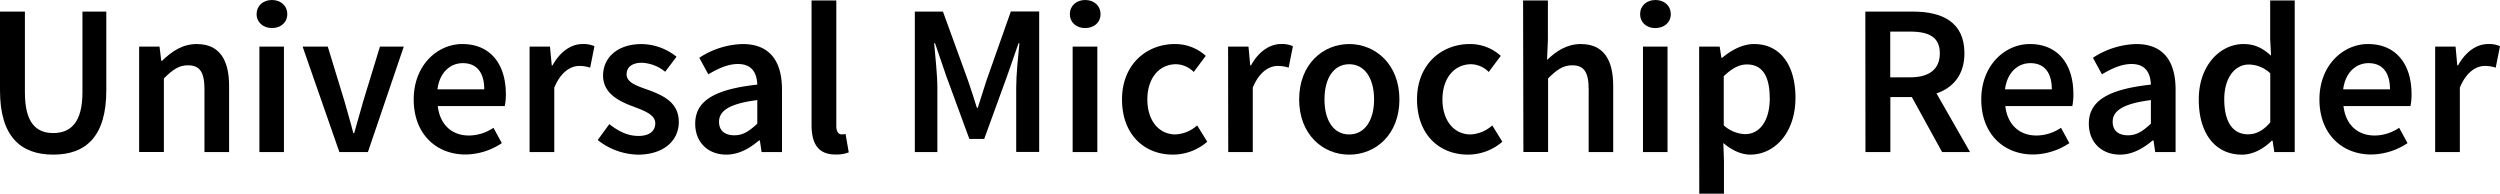 <svg id="Layer_1" data-name="Layer 1" xmlns="http://www.w3.org/2000/svg" viewBox="0 0 815.07 63.15"><defs>.cls-1{fill:#657f91;}</defs>EN_Universal_Micorchip_Reader<path class="cls-1" d="M95.34,100.33V74.63h8.12V101c0,9.94,3.71,13.23,9.24,13.23s9.52-3.29,9.52-13.23V74.63H130v25.7c0,15-6.65,20.93-17.29,20.93S95.34,115.38,95.34,100.33Z" transform="translate(-95.34 -70.85)"/><path class="cls-1" d="M140.7,86.05h6.65l.56,4.62h.28c3.08-3,6.58-5.46,11.27-5.46,7.35,0,10.57,5,10.57,13.65v21.56H162V99.91c0-5.67-1.61-7.77-5.39-7.77-3,0-5,1.47-7.84,4.27v24H140.7Z" transform="translate(-95.34 -70.85)"/><path class="cls-1" d="M179,75.47c0-2.73,2.1-4.62,5-4.62s5,1.89,5,4.62S186.83,80,184,80,179,78.13,179,75.47Zm.91,10.58h8v34.37h-8Z" transform="translate(-95.34 -70.85)"/><path class="cls-1" d="M194,86.05h8.2l5.46,17.85c.91,3.36,2,6.86,2.87,10.36h.28c1-3.5,2-7,2.94-10.36l5.46-17.85h7.77l-11.69,34.37h-9.31Z" transform="translate(-95.34 -70.85)"/><path class="cls-1" d="M230.22,103.27c0-11.2,7.78-18.06,15.83-18.06,9.31,0,14.21,6.72,14.21,16.31a18.76,18.76,0,0,1-.35,3.92H238.07c.7,6.09,4.62,9.59,10.15,9.59a14.36,14.36,0,0,0,8-2.52l2.73,5a21.69,21.69,0,0,1-11.76,3.71C237.65,121.26,230.22,114.61,230.22,103.27Zm23-3.29c0-5.32-2.31-8.54-7-8.54-4.06,0-7.56,3-8.26,8.54Z" transform="translate(-95.34 -70.85)"/><path class="cls-1" d="M268,86.05h6.65l.57,6.09h.28c2.45-4.48,6.09-6.93,9.73-6.93a8.73,8.73,0,0,1,3.92.7l-1.4,7a11.23,11.23,0,0,0-3.57-.56c-2.73,0-6,1.89-8.13,7.07v21H268Z" transform="translate(-95.34 -70.85)"/><path class="cls-1" d="M290.21,116.5l3.78-5.18c3.08,2.38,6,3.85,9.52,3.85,3.72,0,5.47-1.75,5.47-4.13,0-2.87-3.71-4.13-7.36-5.53-4.55-1.68-9.66-4.27-9.66-10,0-6,4.83-10.29,12.54-10.29a18.56,18.56,0,0,1,11.41,4.13l-3.71,4.9a12.8,12.8,0,0,0-7.57-2.94c-3.43,0-5,1.61-5,3.78,0,2.73,3.43,3.78,7.15,5.11,4.69,1.75,9.87,4,9.87,10.43,0,5.88-4.69,10.64-13.38,10.64A21.77,21.77,0,0,1,290.21,116.5Z" transform="translate(-95.34 -70.85)"/><path class="cls-1" d="M322,111.18c0-7.35,6.09-11.2,20.24-12.74-.14-3.64-1.61-6.72-6.31-6.72-3.36,0-6.58,1.54-9.66,3.36l-2.94-5.39a26.89,26.89,0,0,1,14.14-4.48c8.55,0,12.82,5.25,12.82,14.84v20.37h-6.65l-.56-3.78h-.28c-3.08,2.59-6.58,4.62-10.65,4.62C326.12,121.26,322,117.2,322,111.18Zm20.24,0v-7.7c-9.39,1.19-12.47,3.64-12.47,7.07,0,3.08,2.1,4.41,5,4.41S339.64,113.56,342.23,111.18Z" transform="translate(-95.34 -70.85)"/><path class="cls-1" d="M359.93,111.6V71H368v41c0,2,.91,2.66,1.75,2.66a4.82,4.82,0,0,0,1.26-.14l1.05,6a11,11,0,0,1-4.27.7C362,121.26,359.93,117.55,359.93,111.6Z" transform="translate(-95.34 -70.85)"/><path class="cls-1" d="M393.6,74.63h9.17L410.9,97c1,2.87,2,5.95,2.93,9h.29c1-3,1.89-6.09,2.87-9l7.91-22.41h9.24v45.79h-7.49V99.49c0-4.27.63-10.36,1.05-14.56h-.28l-3.71,10.64-7.49,20.58h-4.84l-7.56-20.58-3.64-10.64h-.28c.35,4.2,1.05,10.29,1.05,14.56v20.93H393.6Z" transform="translate(-95.34 -70.85)"/><path class="cls-1" d="M444.14,75.47c0-2.73,2.1-4.62,5-4.62s5,1.89,5,4.62S452,80,449.11,80,444.14,78.13,444.14,75.47Zm.91,10.58h8.05v34.37h-8.05Z" transform="translate(-95.34 -70.85)"/><path class="cls-1" d="M461.15,103.27c0-11.48,8.05-18.06,17.22-18.06a14.81,14.81,0,0,1,10.08,3.85l-3.92,5.25a8.4,8.4,0,0,0-5.74-2.52c-5.53,0-9.38,4.55-9.38,11.48s3.78,11.41,9.17,11.41a11.46,11.46,0,0,0,7.07-2.94l3.29,5.32a17.16,17.16,0,0,1-11.2,4.2C468.36,121.26,461.15,114.68,461.15,103.27Z" transform="translate(-95.34 -70.85)"/><path class="cls-1" d="M495.73,86.05h6.65l.56,6.09h.28c2.45-4.48,6.09-6.93,9.73-6.93a8.73,8.73,0,0,1,3.92.7l-1.4,7a11.23,11.23,0,0,0-3.57-.56c-2.73,0-6,1.89-8.12,7.07v21h-8Z" transform="translate(-95.34 -70.85)"/><path class="cls-1" d="M518.9,103.27c0-11.48,7.77-18.06,16.31-18.06s16.38,6.58,16.38,18.06-7.77,18-16.38,18S518.9,114.68,518.9,103.27Zm24.43,0c0-6.93-3.08-11.48-8.12-11.48s-8.05,4.55-8.05,11.48,3,11.41,8.05,11.41S543.33,110.13,543.33,103.27Z" transform="translate(-95.34 -70.85)"/><path class="cls-1" d="M557.33,103.27c0-11.48,8-18.06,17.22-18.06a14.81,14.81,0,0,1,10.08,3.85l-3.92,5.25A8.4,8.4,0,0,0,575,91.79c-5.53,0-9.38,4.55-9.38,11.48s3.78,11.41,9.17,11.41a11.46,11.46,0,0,0,7.07-2.94l3.29,5.32a17.16,17.16,0,0,1-11.2,4.2C564.54,121.26,557.33,114.68,557.33,103.27Z" transform="translate(-95.34 -70.85)"/><path class="cls-1" d="M591.91,71H600V83.74l-.28,6.65c2.87-2.73,6.3-5.18,11-5.18,7.35,0,10.57,5,10.57,13.65v21.56h-8V99.91c0-5.67-1.61-7.77-5.39-7.77-3,0-5,1.47-7.84,4.27v24h-8.05Z" transform="translate(-95.34 -70.85)"/><path class="cls-1" d="M630.06,75.47c0-2.73,2.1-4.62,5-4.62s5,1.89,5,4.62S637.9,80,635,80,630.06,78.13,630.06,75.47ZM631,86.05h8v34.37h-8Z" transform="translate(-95.34 -70.85)"/><path class="cls-1" d="M649.31,86.05H656l.56,3.64h.28c2.87-2.45,6.58-4.48,10.36-4.48,8.54,0,13.51,6.86,13.51,17.5,0,11.76-7.07,18.55-14.7,18.55-3,0-6-1.4-8.82-3.78l.21,5.74V134h-8.05Zm23,16.73c0-6.86-2.24-10.92-7.42-10.92-2.52,0-4.9,1.26-7.56,3.85v16a10.87,10.87,0,0,0,6.93,2.87C668.84,114.61,672.34,110.55,672.34,102.78Z" transform="translate(-95.34 -70.85)"/><path class="cls-1" d="M703.49,74.63H719c9.52,0,16.8,3.37,16.8,13.59,0,7-3.64,11.2-9.1,13.09l10.92,19.11h-9.1l-9.87-17.92h-7v17.92h-8.12Zm14.63,21.43c6.23,0,9.66-2.66,9.66-7.84s-3.43-7.07-9.66-7.07h-6.51V96.06Z" transform="translate(-95.34 -70.85)"/><path class="cls-1" d="M741.29,103.27c0-11.2,7.77-18.06,15.82-18.06,9.31,0,14.21,6.72,14.21,16.31a18.76,18.76,0,0,1-.35,3.92H749.13c.7,6.09,4.62,9.59,10.15,9.59a14.36,14.36,0,0,0,8-2.52l2.73,5a21.69,21.69,0,0,1-11.76,3.71C748.71,121.26,741.29,114.61,741.29,103.27Zm23-3.29c0-5.32-2.31-8.54-7-8.54-4.06,0-7.56,3-8.26,8.54Z" transform="translate(-95.34 -70.85)"/><path class="cls-1" d="M776.36,111.18c0-7.35,6.09-11.2,20.23-12.74-.14-3.64-1.61-6.72-6.3-6.72-3.36,0-6.58,1.54-9.66,3.36l-2.94-5.39a26.89,26.89,0,0,1,14.14-4.48c8.54,0,12.81,5.25,12.81,14.84v20.37H798l-.56-3.78h-.28c-3.08,2.59-6.58,4.62-10.64,4.62C780.49,121.26,776.36,117.2,776.36,111.18Zm20.23,0v-7.7c-9.38,1.19-12.46,3.64-12.46,7.07,0,3.08,2.1,4.41,5,4.41S794,113.56,796.59,111.18Z" transform="translate(-95.34 -70.85)"/><path class="cls-1" d="M812.2,103.27c0-11.2,7.07-18.06,14.56-18.06,3.92,0,6.37,1.47,9,3.78l-.28-5.53V71h8v49.43h-6.65l-.56-3.71h-.28c-2.52,2.52-6,4.55-9.73,4.55C817.73,121.26,812.2,114.61,812.2,103.27Zm23.31,7.49v-16a10.25,10.25,0,0,0-7-2.87c-4.41,0-8,4.13-8,11.34,0,7.42,2.8,11.41,7.77,11.41C831,114.61,833.2,113.42,835.51,110.76Z" transform="translate(-95.34 -70.85)"/><path class="cls-1" d="M851.54,103.27c0-11.2,7.77-18.06,15.82-18.06,9.31,0,14.21,6.72,14.21,16.31a18.76,18.76,0,0,1-.35,3.92H859.38c.7,6.09,4.62,9.59,10.15,9.59a14.36,14.36,0,0,0,8-2.52l2.73,5a21.69,21.69,0,0,1-11.76,3.71C859,121.26,851.54,114.61,851.54,103.27Zm23-3.29c0-5.32-2.31-8.54-7-8.54-4.06,0-7.56,3-8.26,8.54Z" transform="translate(-95.34 -70.85)"/><path class="cls-1" d="M889.27,86.05h6.65l.56,6.09h.28c2.45-4.48,6.09-6.93,9.73-6.93a8.73,8.73,0,0,1,3.92.7l-1.4,7a11.23,11.23,0,0,0-3.57-.56c-2.73,0-6,1.89-8.12,7.07v21h-8.05Z" transform="translate(-95.34 -70.85)"/></svg>